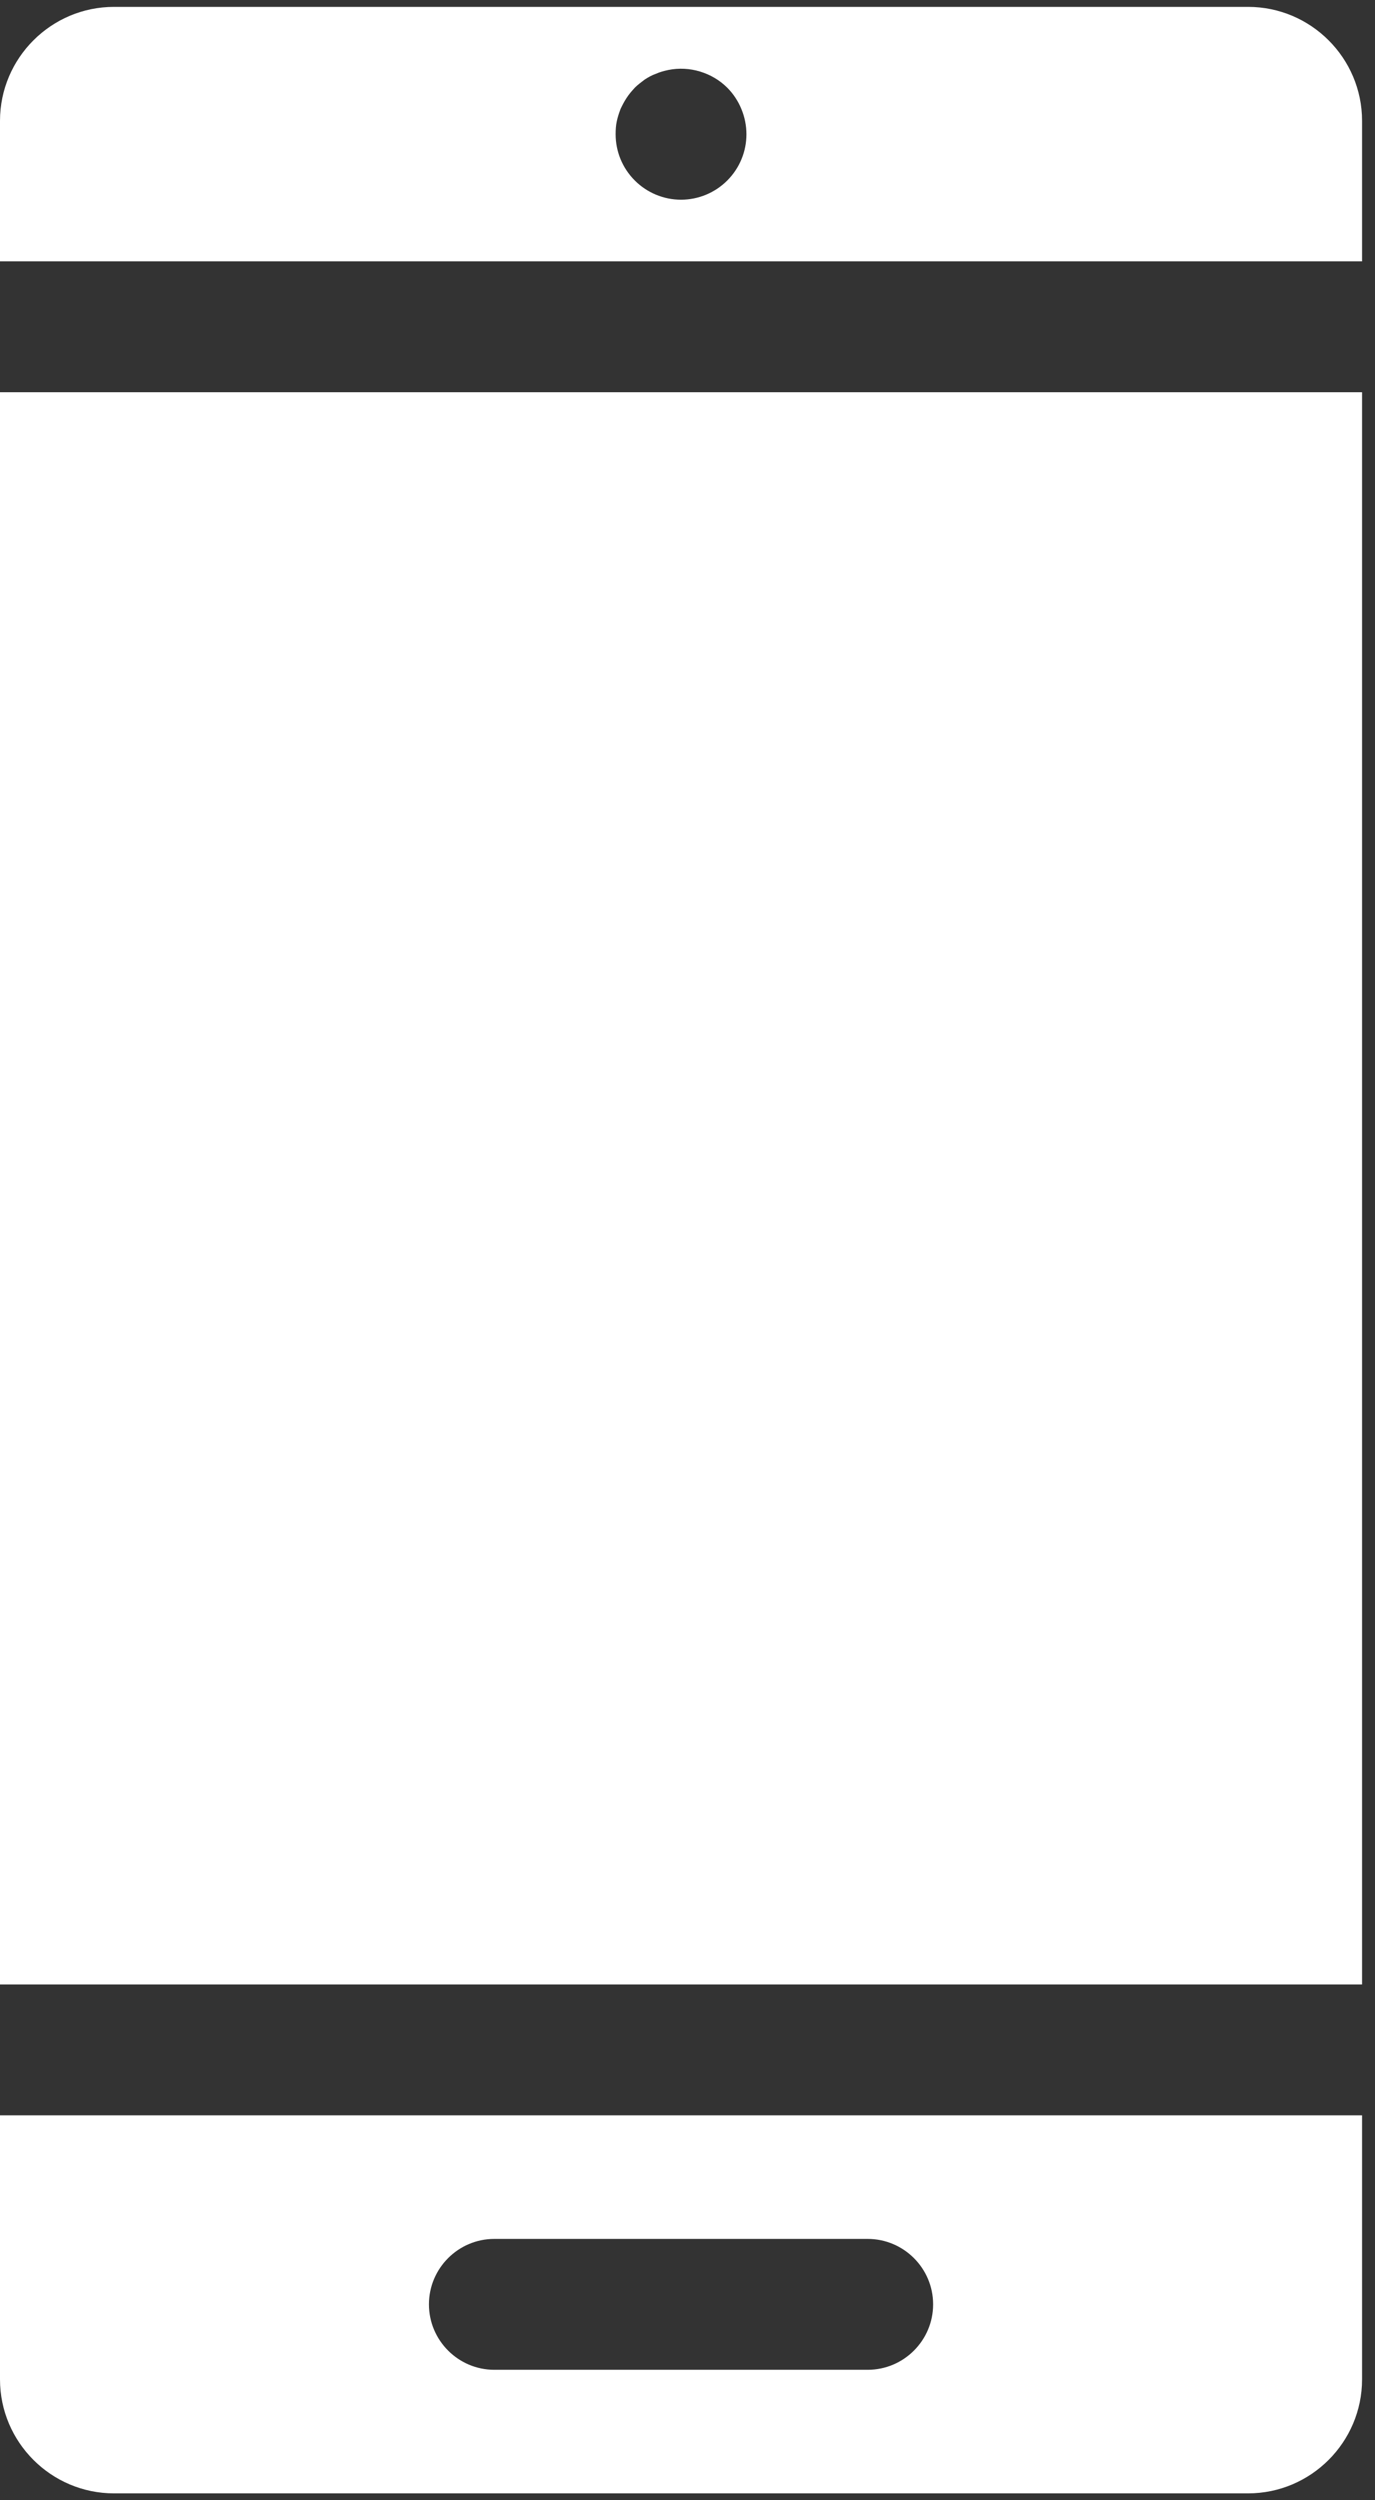 <svg width="22" height="40" viewBox="0 0 22 40" fill="none" xmlns="http://www.w3.org/2000/svg">
<rect x="0" y="0" width="22" height="40" fill="#333333" stroke="none"/>
<g id="noun-android-5568978 1">
<path id="Vector" d="M0 38.066C0 39.071 0.819 39.89 1.824 39.89H19.969C20.974 39.89 21.793 39.071 21.793 38.066V33.842H0V38.066ZM7.909 35.819H13.883C14.46 35.819 14.93 36.289 14.93 36.866C14.93 37.443 14.46 37.913 13.883 37.913H7.909C7.333 37.913 6.863 37.443 6.863 36.866C6.863 36.289 7.333 35.819 7.909 35.819Z" fill="white"/>
<path id="Vector_2" d="M19.969 0.11H1.824C0.819 0.11 0 0.929 0 1.934V4.181H21.793V1.934C21.793 0.929 20.974 0.11 19.969 0.11ZM11.636 2.888C11.441 3.083 11.176 3.195 10.896 3.195C10.617 3.195 10.352 3.083 10.157 2.888C9.957 2.688 9.85 2.422 9.85 2.148C9.85 2.078 9.854 2.008 9.868 1.943C9.882 1.873 9.905 1.808 9.929 1.743C9.957 1.683 9.989 1.622 10.026 1.566C10.064 1.506 10.11 1.455 10.157 1.403C10.203 1.357 10.259 1.315 10.315 1.273C10.371 1.236 10.431 1.203 10.496 1.18C10.557 1.152 10.627 1.134 10.692 1.12C11.031 1.05 11.394 1.161 11.636 1.403C11.832 1.599 11.943 1.873 11.943 2.148C11.943 2.422 11.836 2.688 11.636 2.888Z" fill="white"/>
<path id="Vector_3" d="M21.793 6.275H0V31.748H21.793V6.275Z" fill="white"/>
</g>
</svg>
